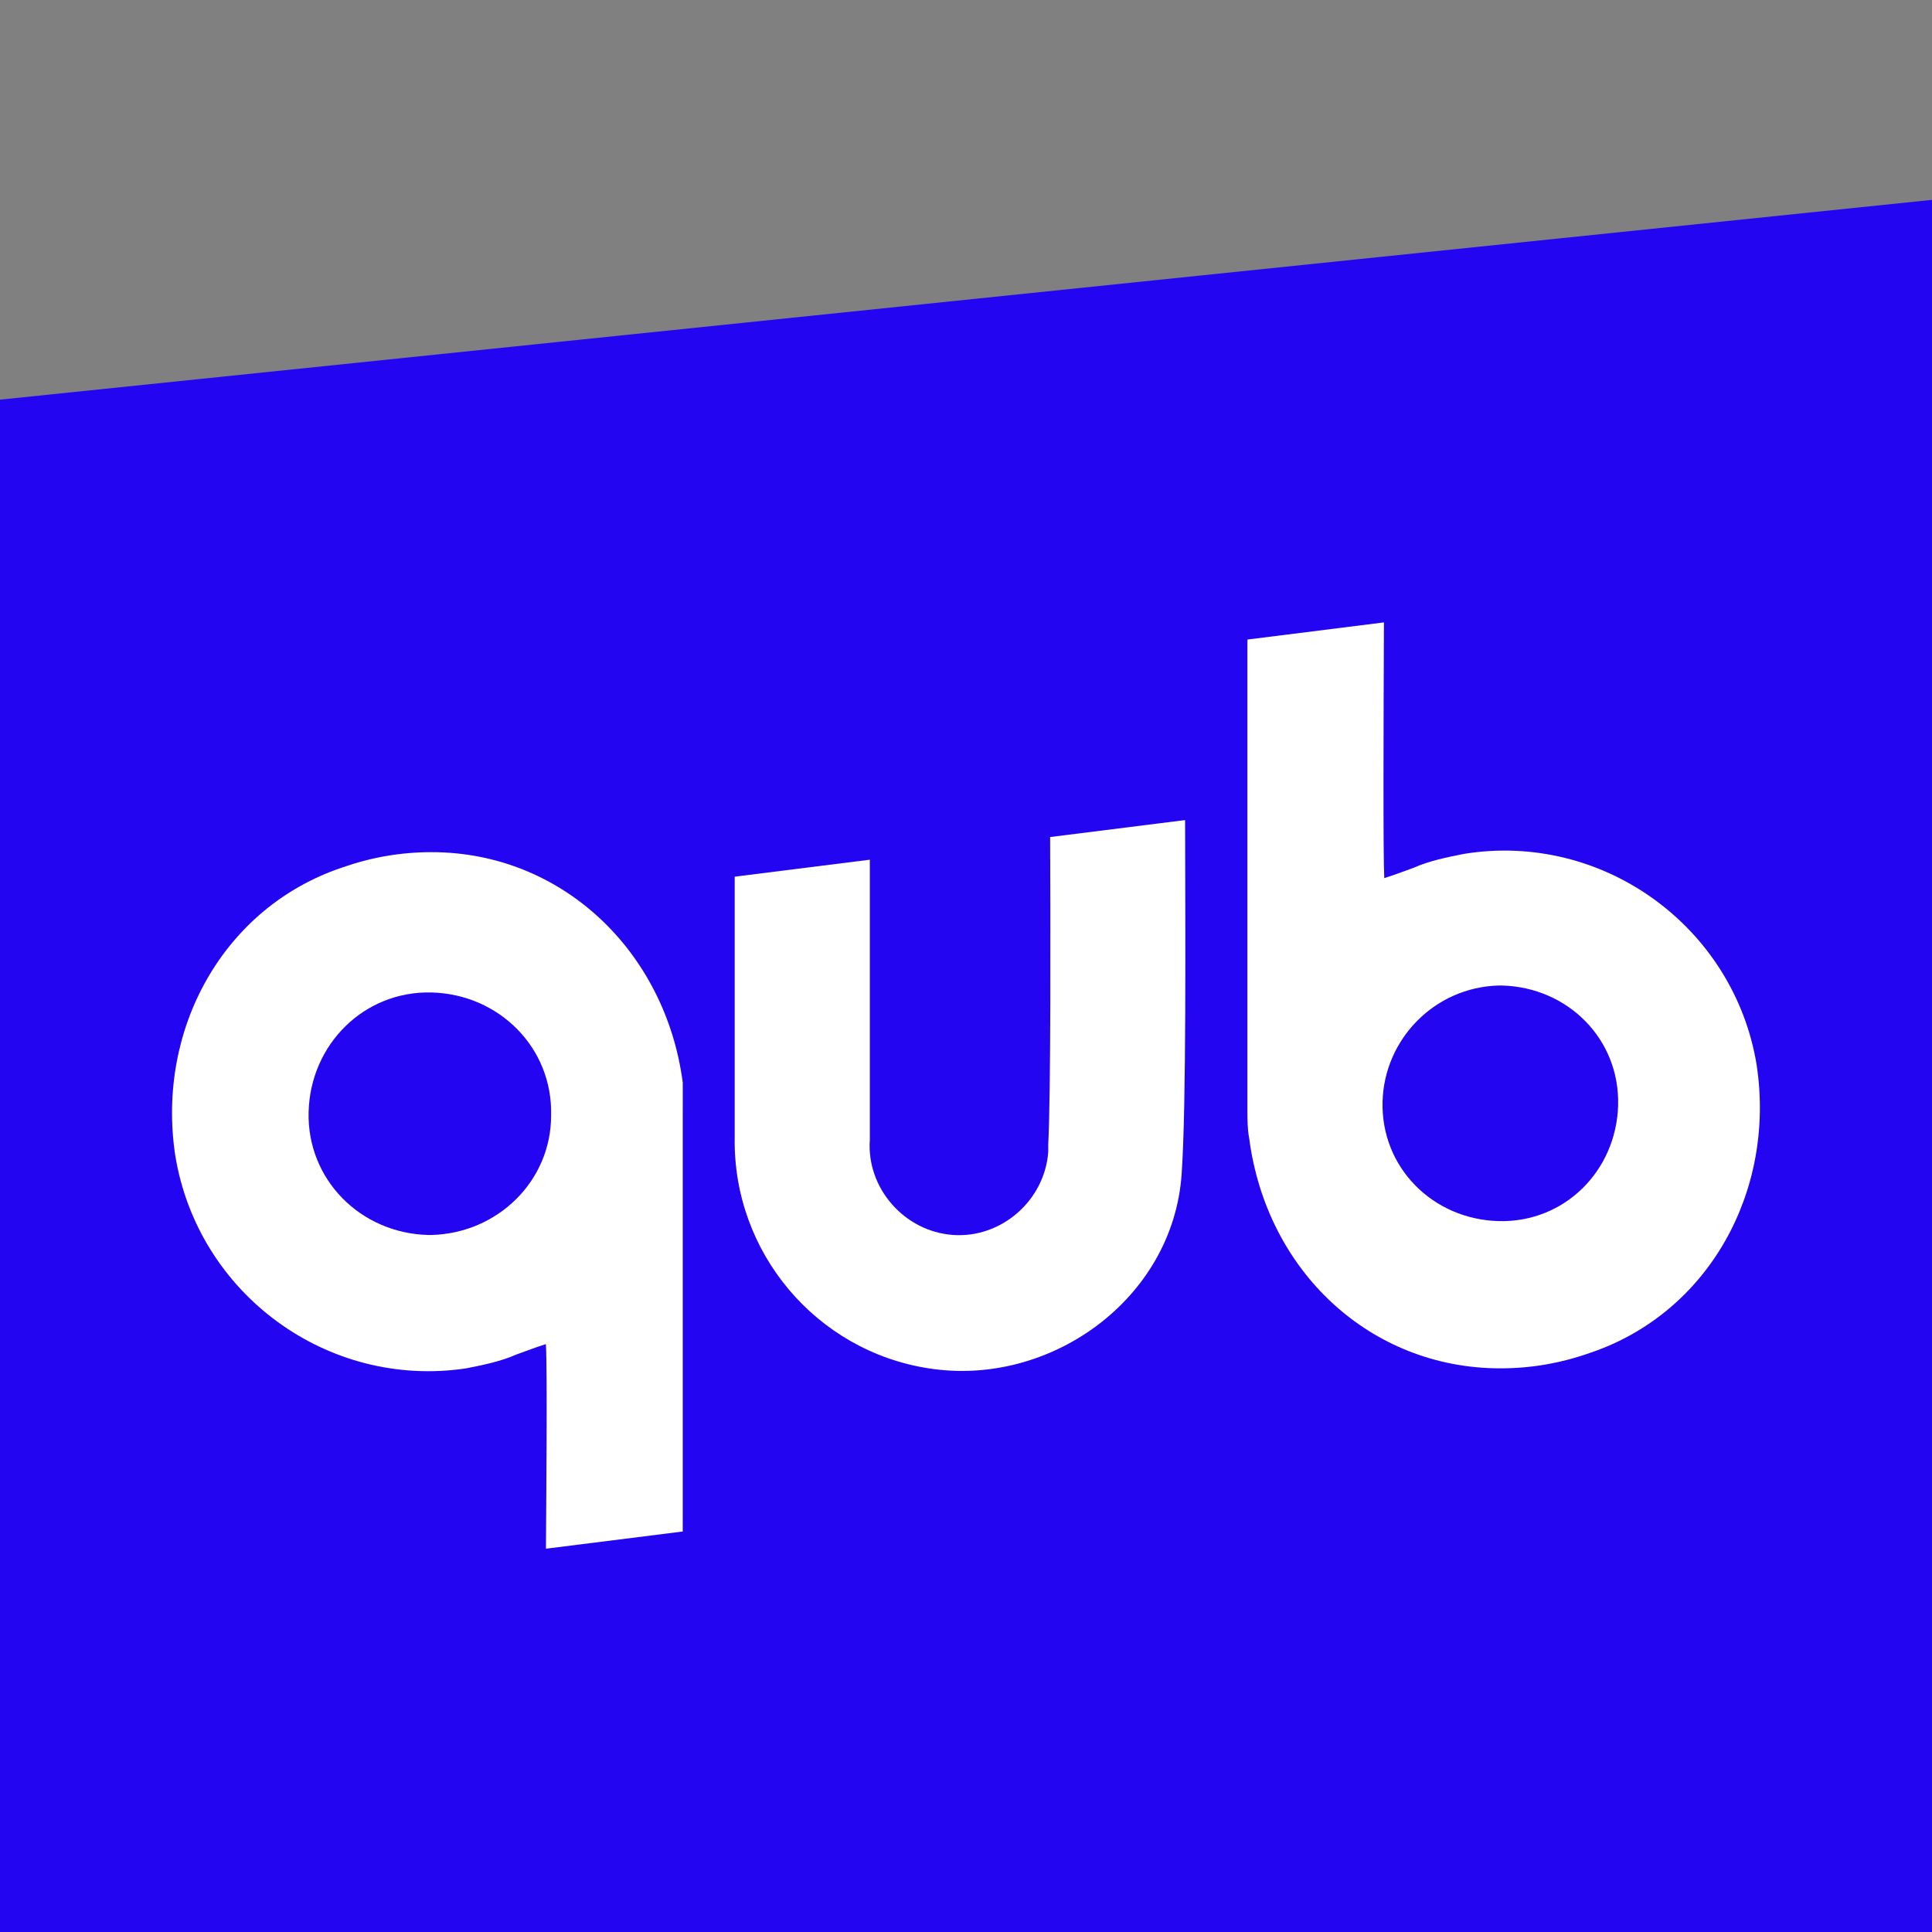 <svg width="512" height="512" viewBox="0 0 512 512" fill="none" xmlns="http://www.w3.org/2000/svg">
<rect x="0" y="0" width="512" height="512" fill="#808080" stroke="none"/>
<g clip-path="url(#clip0_9367_45405)">
<path d="M512 512.655H0V105.914L512 52.965V512.655Z" fill="#2305F2"/>
<path d="M277.795 303.406V305.243C276.88 318.094 265.402 328.193 252.545 327.277C239.694 326.362 229.595 314.884 230.511 302.027V227.83L194.704 232.329V301.575C194.246 331.872 216.281 358.037 246.12 362.626C278.253 367.678 310.845 344.265 313.139 311.211C314.428 293.134 314.107 245.197 314.06 217.331L278.295 221.825C278.385 242.66 278.501 290.586 277.79 303.406H277.795Z" fill="white"/>
<path d="M465.544 282.293C459.576 245.57 424.691 220.32 387.963 226.288C383.374 227.204 378.78 228.125 374.648 229.961L369.596 231.798L366.844 232.714C366.518 226.551 366.655 189.223 366.76 164.942L330.579 169.489V294.228C330.579 296.523 330.579 299.275 331.037 301.575C335.626 336.924 363.171 362.626 397.599 362.626C405.861 362.626 413.665 361.247 421.47 358.495C452.688 347.938 470.586 315.805 465.539 282.293H465.544ZM428.822 292.849C428.364 310.295 414.592 324.067 397.146 323.604C379.701 323.146 365.928 309.374 366.391 291.928C366.849 275.404 380.164 261.632 397.146 261.174H398.062C415.507 261.632 429.28 275.404 428.816 292.849H428.822Z" fill="white"/>
<path d="M180.937 294.228V286.882C176.348 251.996 148.804 225.83 114.376 225.83C106.114 225.83 98.309 227.209 90.505 229.961C59.287 240.518 41.383 272.652 46.436 306.164C52.403 342.886 86.831 368.136 123.554 362.626C128.143 361.711 132.737 360.79 136.868 358.953L141.915 357.116L144.667 356.201C145.083 363.705 144.746 397.702 144.678 410.421L180.932 405.864V294.228H180.937ZM146.051 295.607C146.051 313.053 131.821 326.82 114.376 327.283H113.46C95.557 326.825 81.327 312.595 81.784 294.691C82.242 276.788 96.472 262.558 114.376 263.016C132.279 263.474 146.509 277.704 146.051 295.607Z" fill="white"/>
</g>
<defs>
<clipPath id="clip0_9367_45405">
<rect width="512" height="512" fill="white"/>
</clipPath>
</defs>
</svg>
